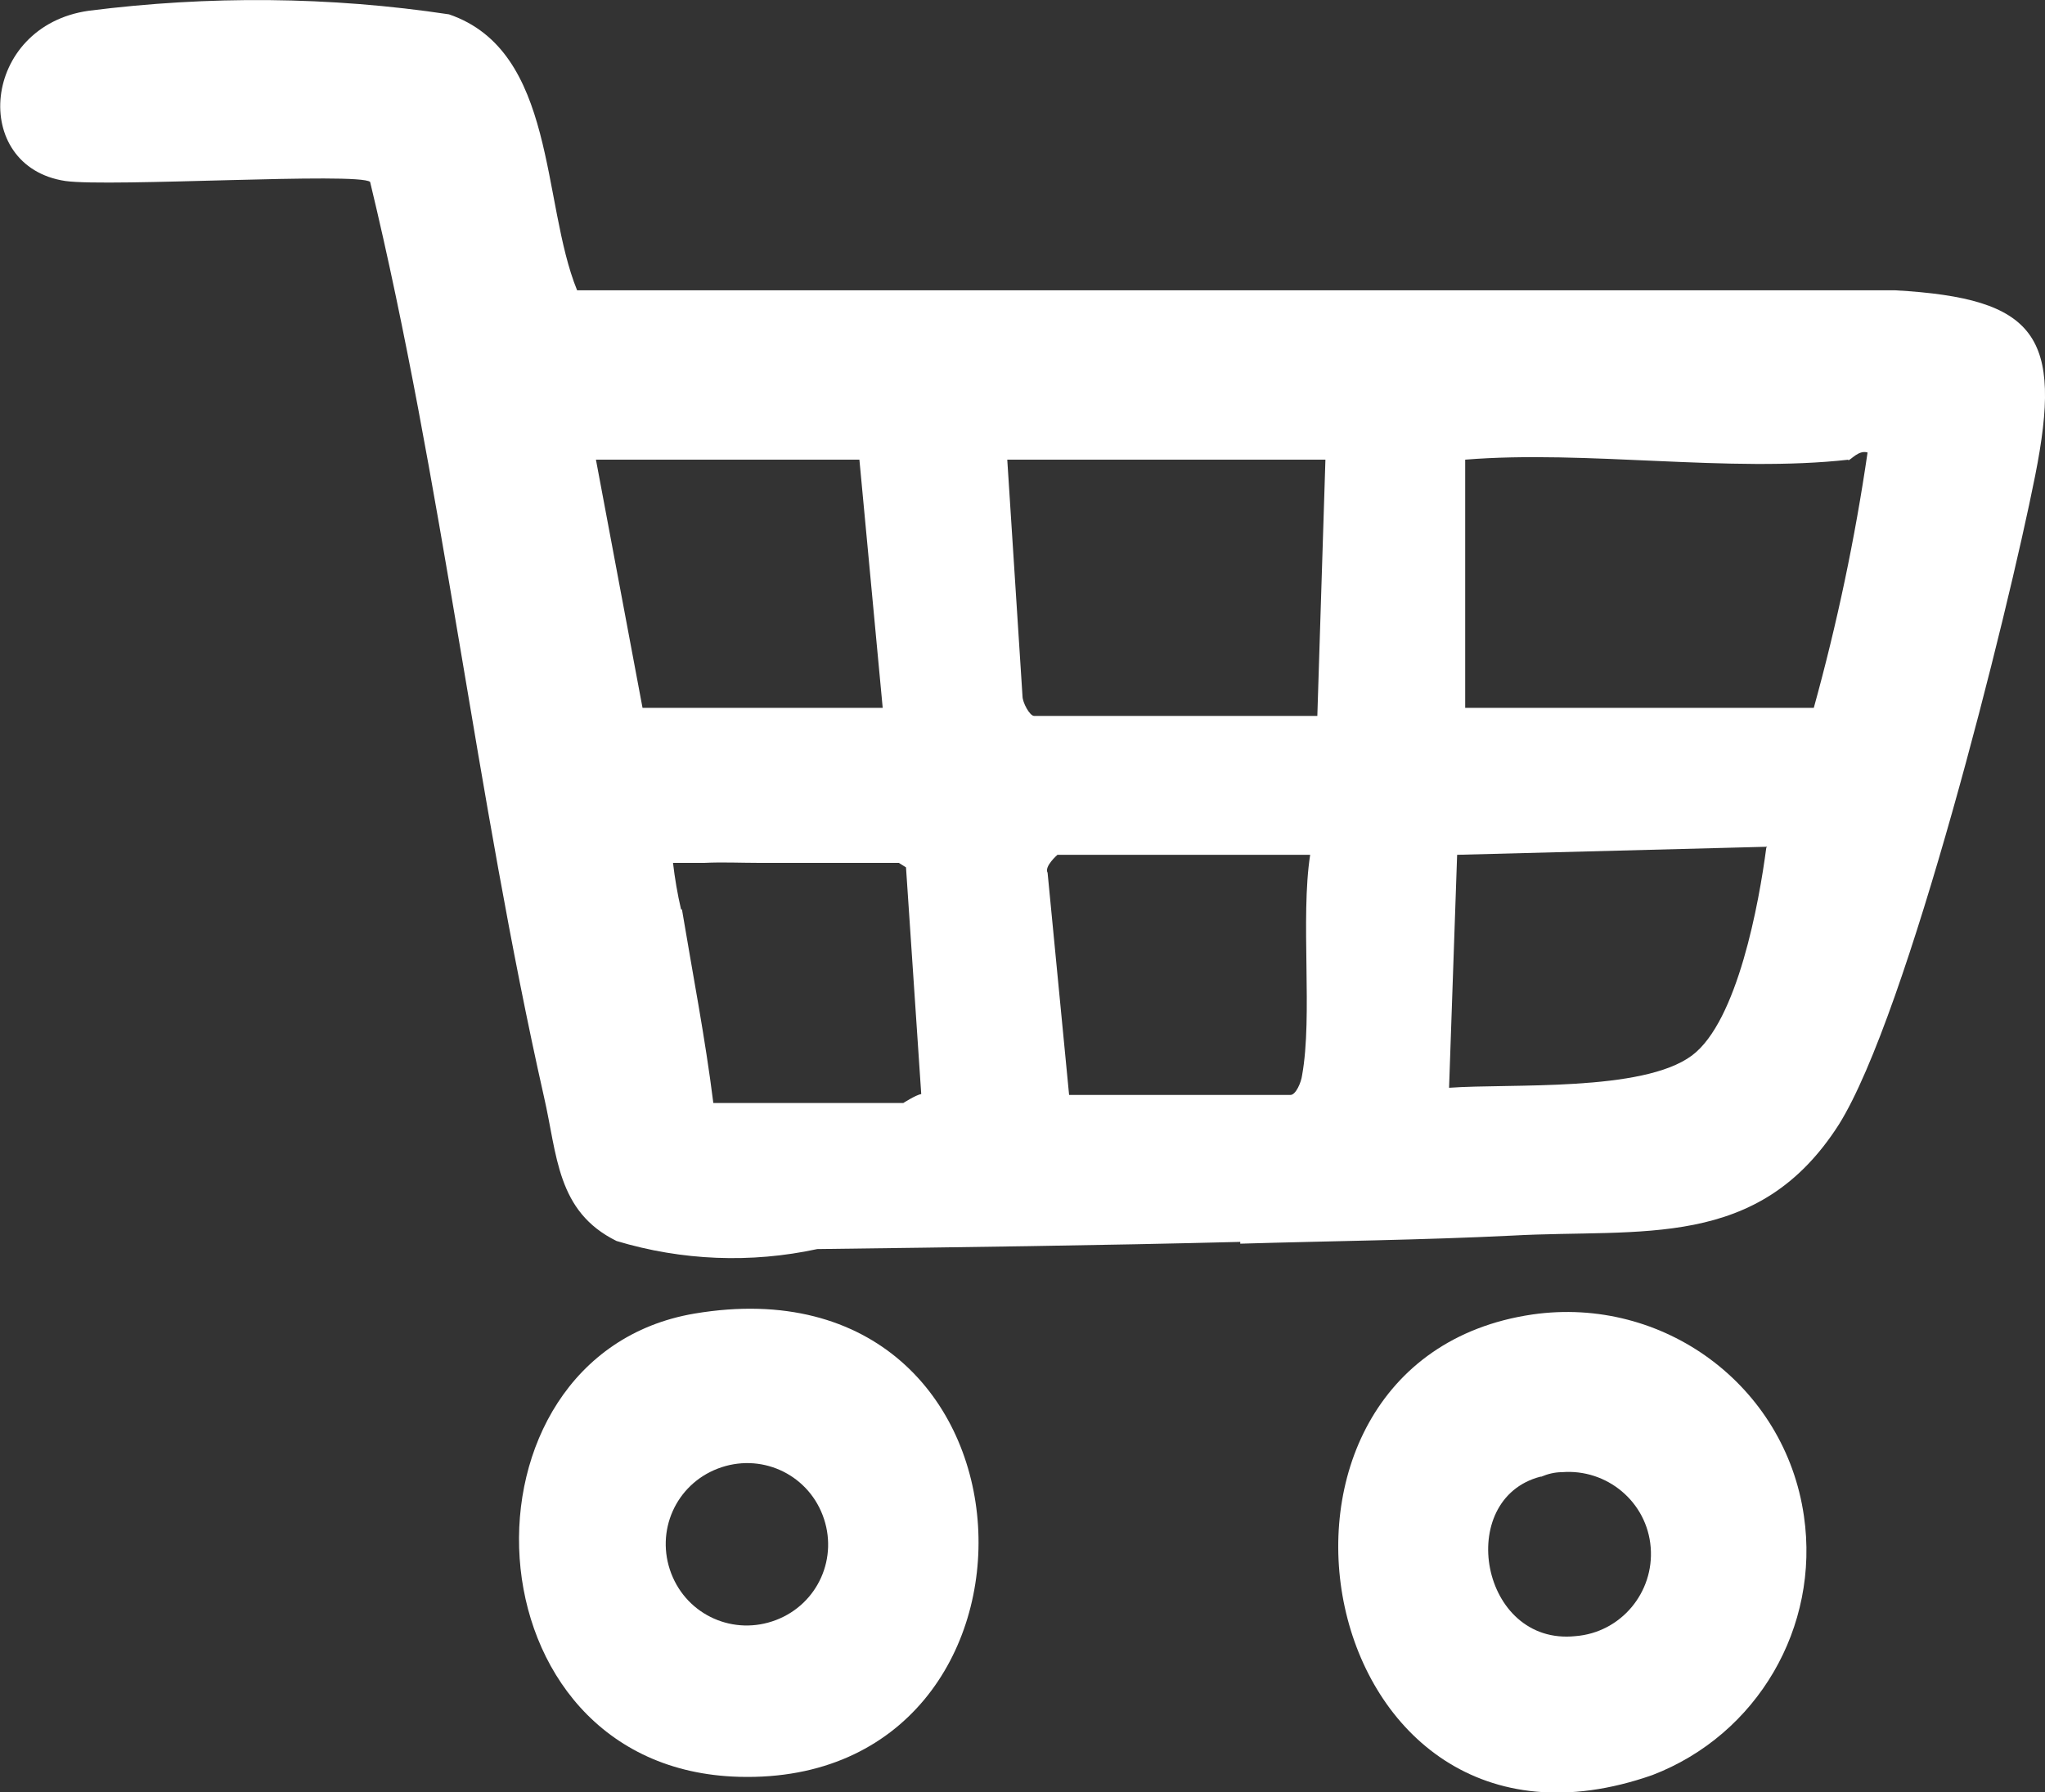<svg viewBox="0 0 22.82 20" xmlns:xlink="http://www.w3.org/1999/xlink" xmlns="http://www.w3.org/2000/svg" data-name="Calque 1" id="Calque_1">
  <rect x="0" y="0" width="22.82" height="20" fill="#333333" stroke="none"/>
  <defs>
    <style>
      .cls-1 {
        fill: none;
      }

      .cls-2 {
        fill: #fff;
      }

      .cls-3 {
        clip-path: url(#clippath);
      }
    </style>
    <clipPath id="clippath">
      <rect height="20" width="22.82" class="cls-1"></rect>
    </clipPath>
  </defs>
  <g class="cls-3">
    <g data-name="Groupe 291" id="Groupe_291">
      <path d="M13.84,13.86c-1.57.04-3.14.06-4.72.08-.74.16-1.51.13-2.24-.09-.67-.33-.66-.96-.81-1.61-.76-3.37-1.13-6.85-1.94-10.21-.13-.11-2.9.06-3.4-.01C-.34,1.86-.21.29.99.12,2.33-.05,3.68-.04,5.01.16c1.2.41,1.03,2.1,1.43,3.08h14.71c1.58.09,1.87.51,1.56,2.07s-1.42,6.01-2.19,7.24c-.9,1.41-2.2,1.16-3.65,1.24-1.01.05-2.02.06-3.03.09M20.63,5.13c-1.33.15-2.93-.11-4.28,0v2.77h3.89c.26-.94.46-1.89.6-2.85-.1-.03-.18.08-.22.09M9.59,5.13h-2.94l.52,2.77h2.68l-.26-2.77ZM14.79,5.13h-3.55l.17,2.64c0,.07.08.22.13.22h3.16l.09-2.85ZM19.72,9.45l-3.46.09-.09,2.6c.69-.05,2.16.05,2.71-.36.51-.38.75-1.71.83-2.32M14.61,9.54h-2.81s-.15.13-.11.2l.24,2.48h2.47c.06,0,.12-.14.13-.22.12-.66-.02-1.75.09-2.46M7.61,10.15c.12.72.26,1.44.35,2.16h2.12s.14-.09.2-.1l-.17-2.53-.08-.05c-.52,0-1.04,0-1.56,0-.2,0-.41-.01-.61,0-.11,0-.23,0-.35,0,.02.17.05.35.09.52" class="cls-2" data-name="Tracé 307" id="Tracé_307"></path>
      <path d="M17.1,14.67c1.46-.21,2.82.79,3.03,2.25.18,1.24-.52,2.44-1.69,2.89-3.82,1.34-4.89-4.62-1.34-5.14M17.19,16.48c-.96.25-.67,1.89.39,1.78.51-.04.88-.49.84-.99-.04-.51-.49-.88-.99-.84-.08,0-.16.02-.23.05" class="cls-2" data-name="Tracé 308" id="Tracé_308"></path>
      <path d="M7.75,14.66c4.04-.68,4.23,5.27.5,5.17-3.1-.08-3.27-4.7-.5-5.17M8.01,16.39c-.47.18-.7.7-.52,1.17.18.47.7.7,1.17.52h0c.47-.18.7-.7.52-1.17-.18-.47-.7-.7-1.17-.52" class="cls-2" data-name="Tracé 309" id="Tracé_309"></path>
    </g>
  </g>
</svg>